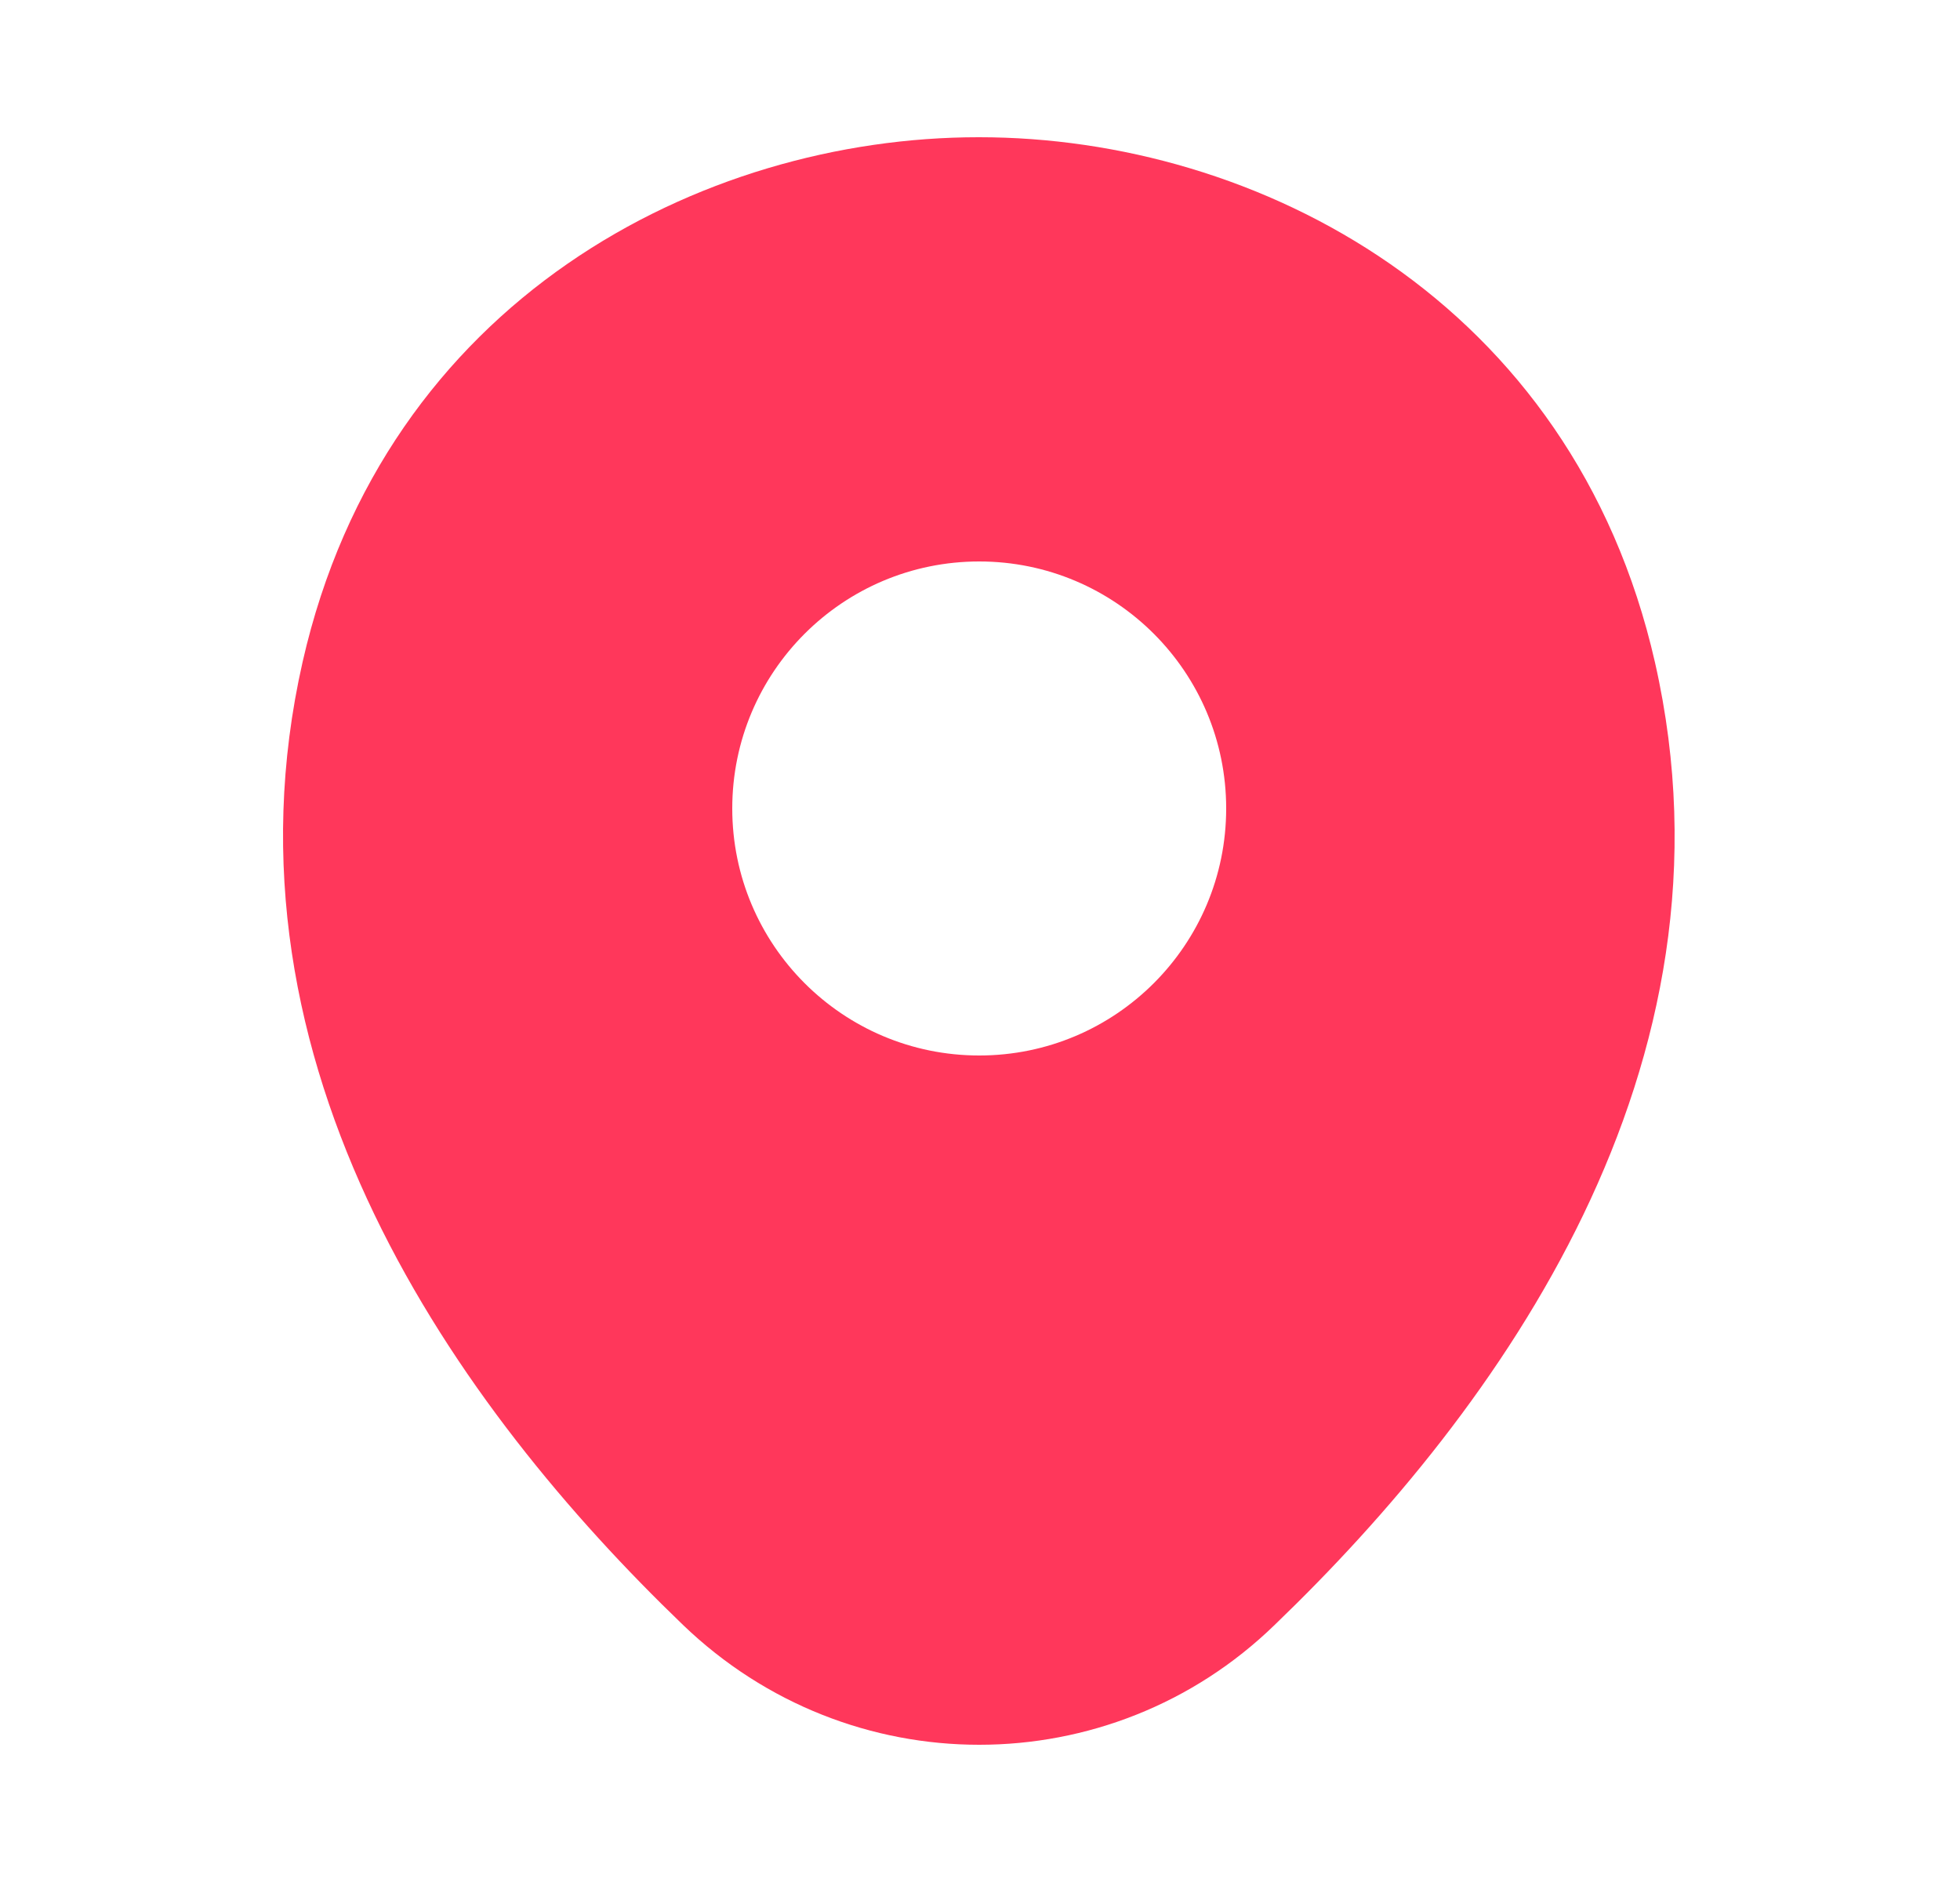 <svg width="25" height="24" viewBox="0 0 25 24" fill="none" xmlns="http://www.w3.org/2000/svg">
  <path
    d="M21.11 8.45C20.06 3.83 16.03 1.75 12.49 1.75C12.49 1.75 12.49 1.75 12.48 1.75C8.95 1.75 4.91 3.82 3.86 8.44C2.69 13.6 5.85 17.97 8.71 20.72C9.77 21.74 11.13 22.25 12.49 22.25C13.85 22.25 15.21 21.74 16.26 20.72C19.12 17.97 22.28 13.61 21.11 8.45ZM12.49 13.46C10.75 13.46 9.34 12.05 9.34 10.31C9.34 8.57 10.75 7.16 12.49 7.16C14.23 7.16 15.64 8.57 15.64 10.31C15.64 12.05 14.23 13.46 12.49 13.46Z"
    fill="#FF375B" />
</svg>